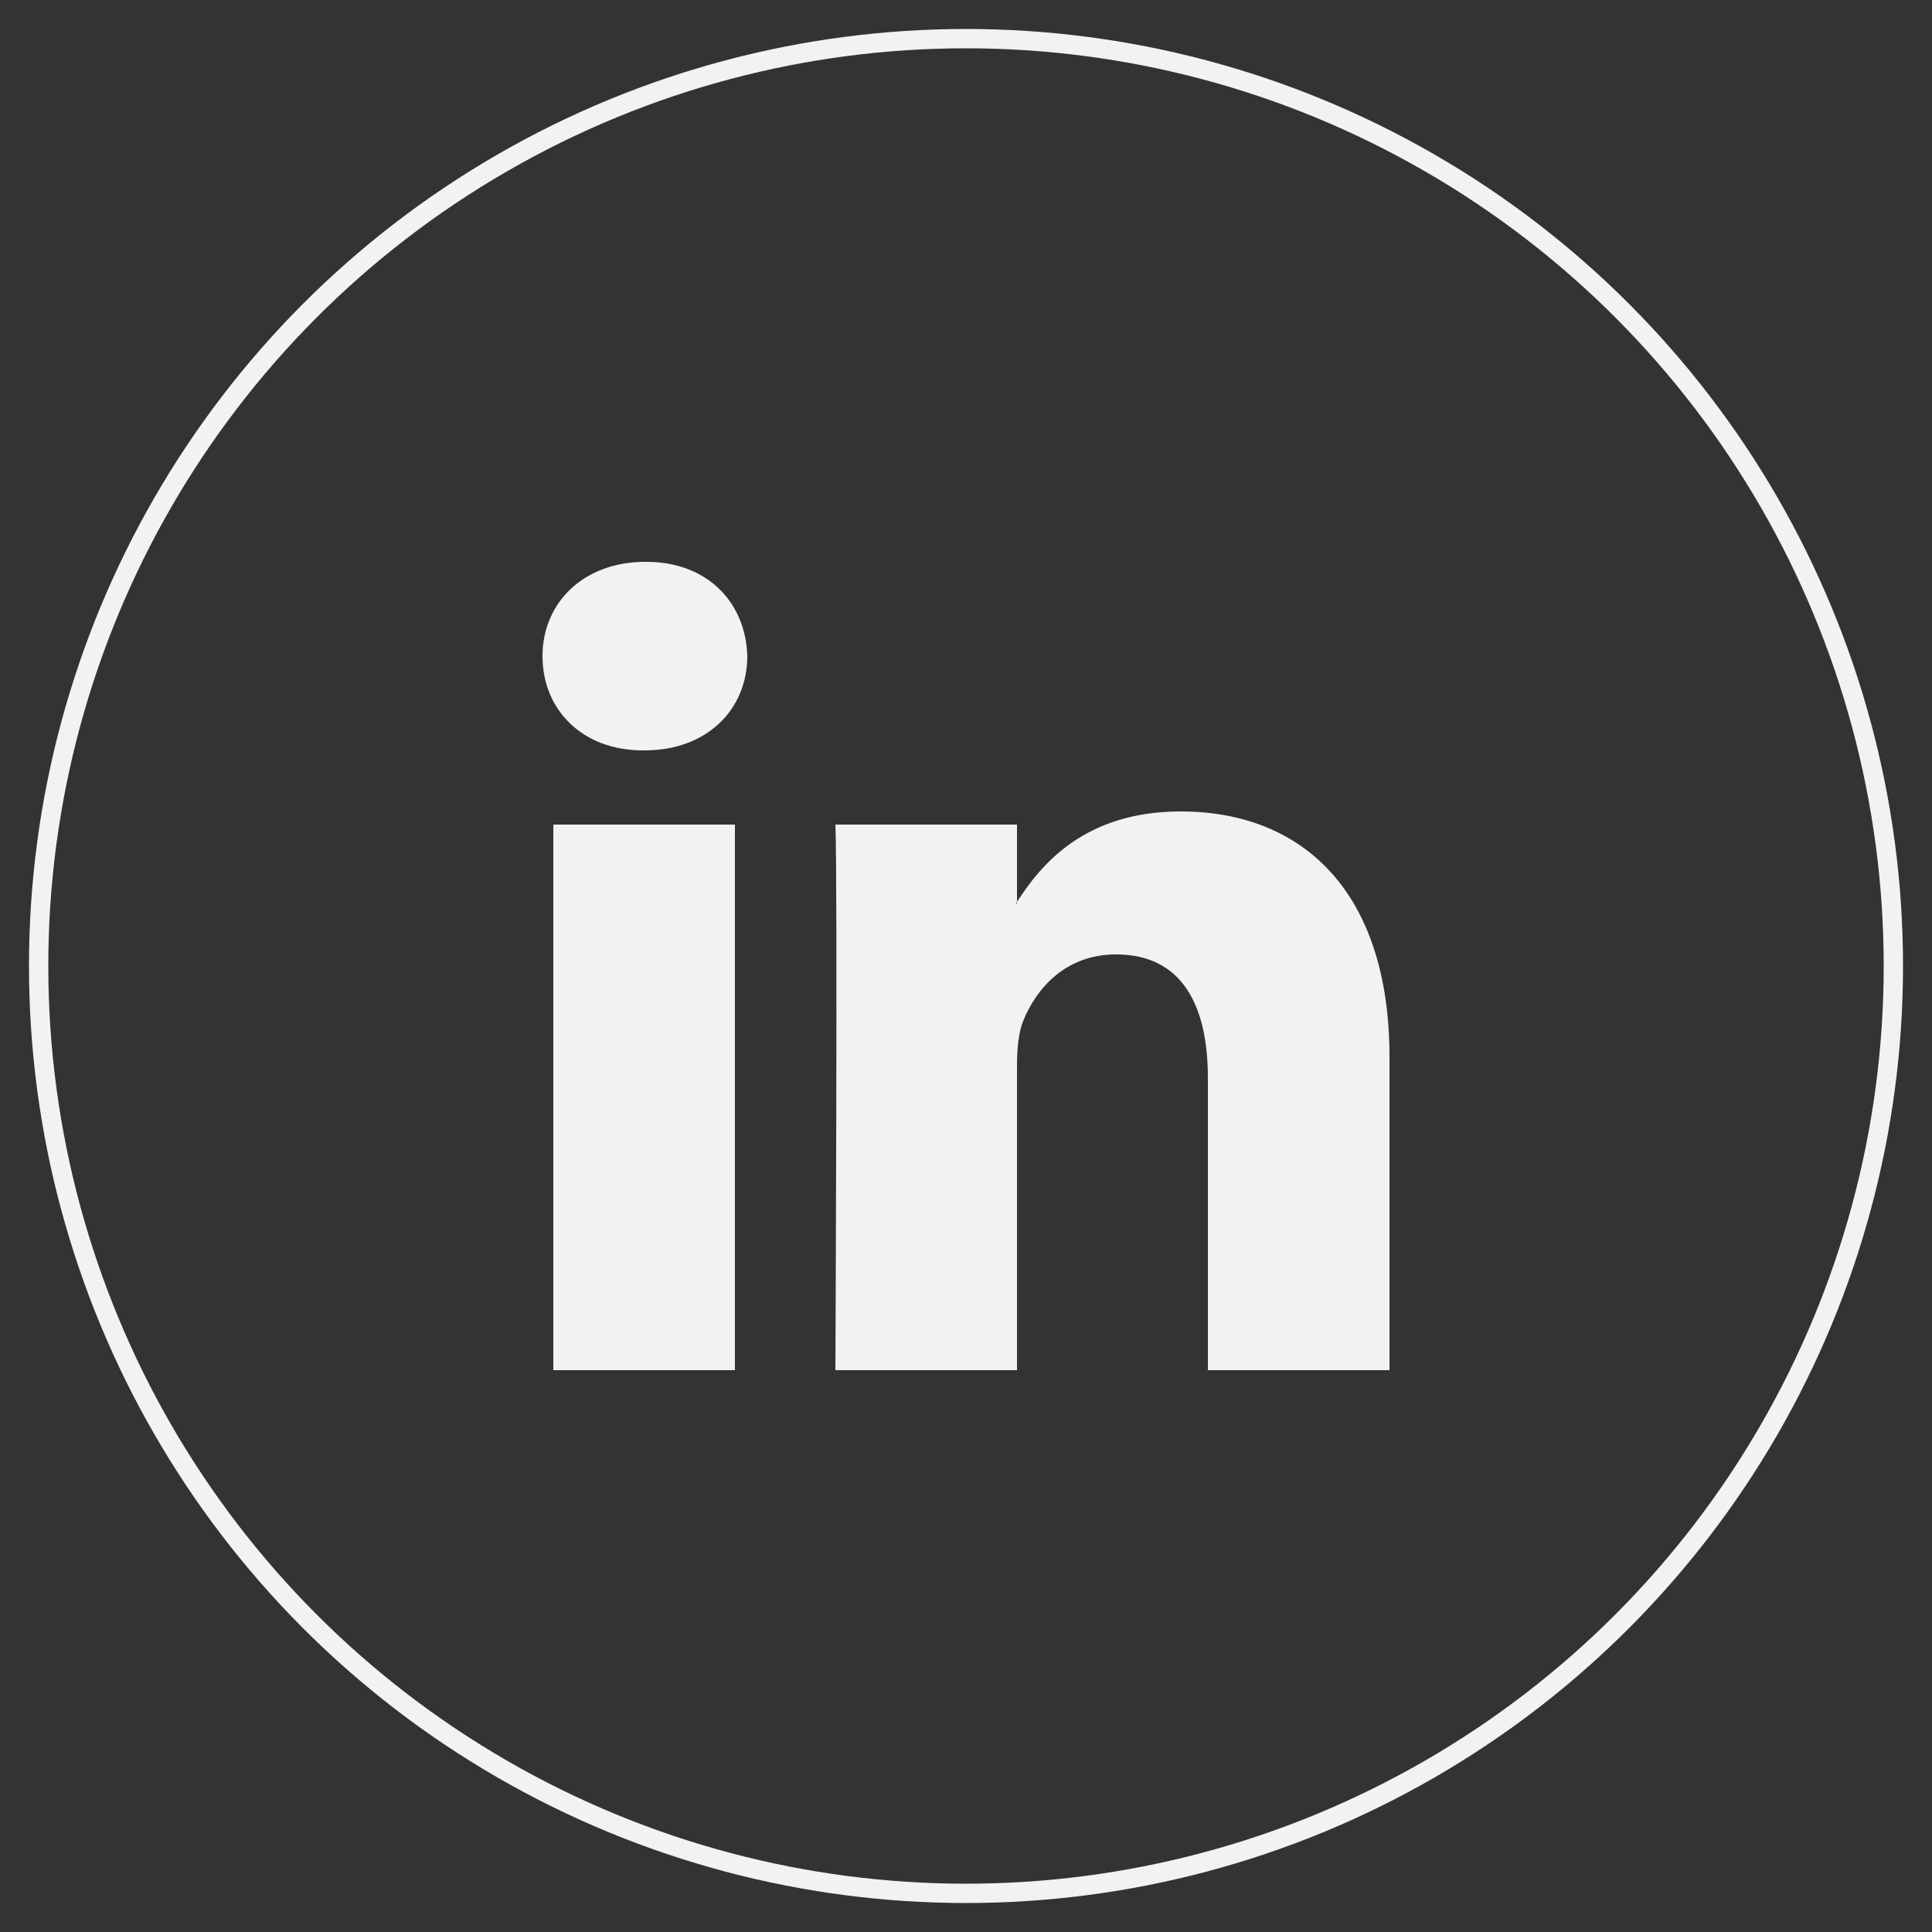 <?xml version="1.0" encoding="UTF-8"?>
<svg id="Layer_1" data-name="Layer 1" xmlns="http://www.w3.org/2000/svg" viewBox="0 0 25 25">
  <rect x="0" y="0" width="25" height="25" fill="#333333" stroke="none"/>
  <defs>
    <style>
      .cls-1 {
        fill: #f2f2f2;
      }

      .cls-2 {
        fill: none;
        stroke: #f2f2f2;
        stroke-miterlimit: 10;
        stroke-width: .25px;
      }
    </style>
  </defs>
  <circle class="cls-2" cx="12.5" cy="12.5" r="12"/>
  <path class="cls-1" d="M17.98,13.68v4.05h-2.35v-3.78c0-.95-.34-1.6-1.19-1.6-.65,0-1.03.44-1.2.86-.06.15-.08.36-.08.57v3.95h-2.35s.03-6.4,0-7.06h2.35v1s-.01.02-.02.02h.02v-.02c.31-.48.87-1.17,2.12-1.17,1.55,0,2.7,1.01,2.7,3.18h0ZM8.35,7.27c-.8,0-1.33.53-1.33,1.22s.51,1.22,1.3,1.22h.02c.82,0,1.33-.54,1.33-1.22-.02-.69-.51-1.22-1.31-1.22h0ZM7.16,17.73h2.35v-7.06h-2.35v7.06Z"/>
</svg>
